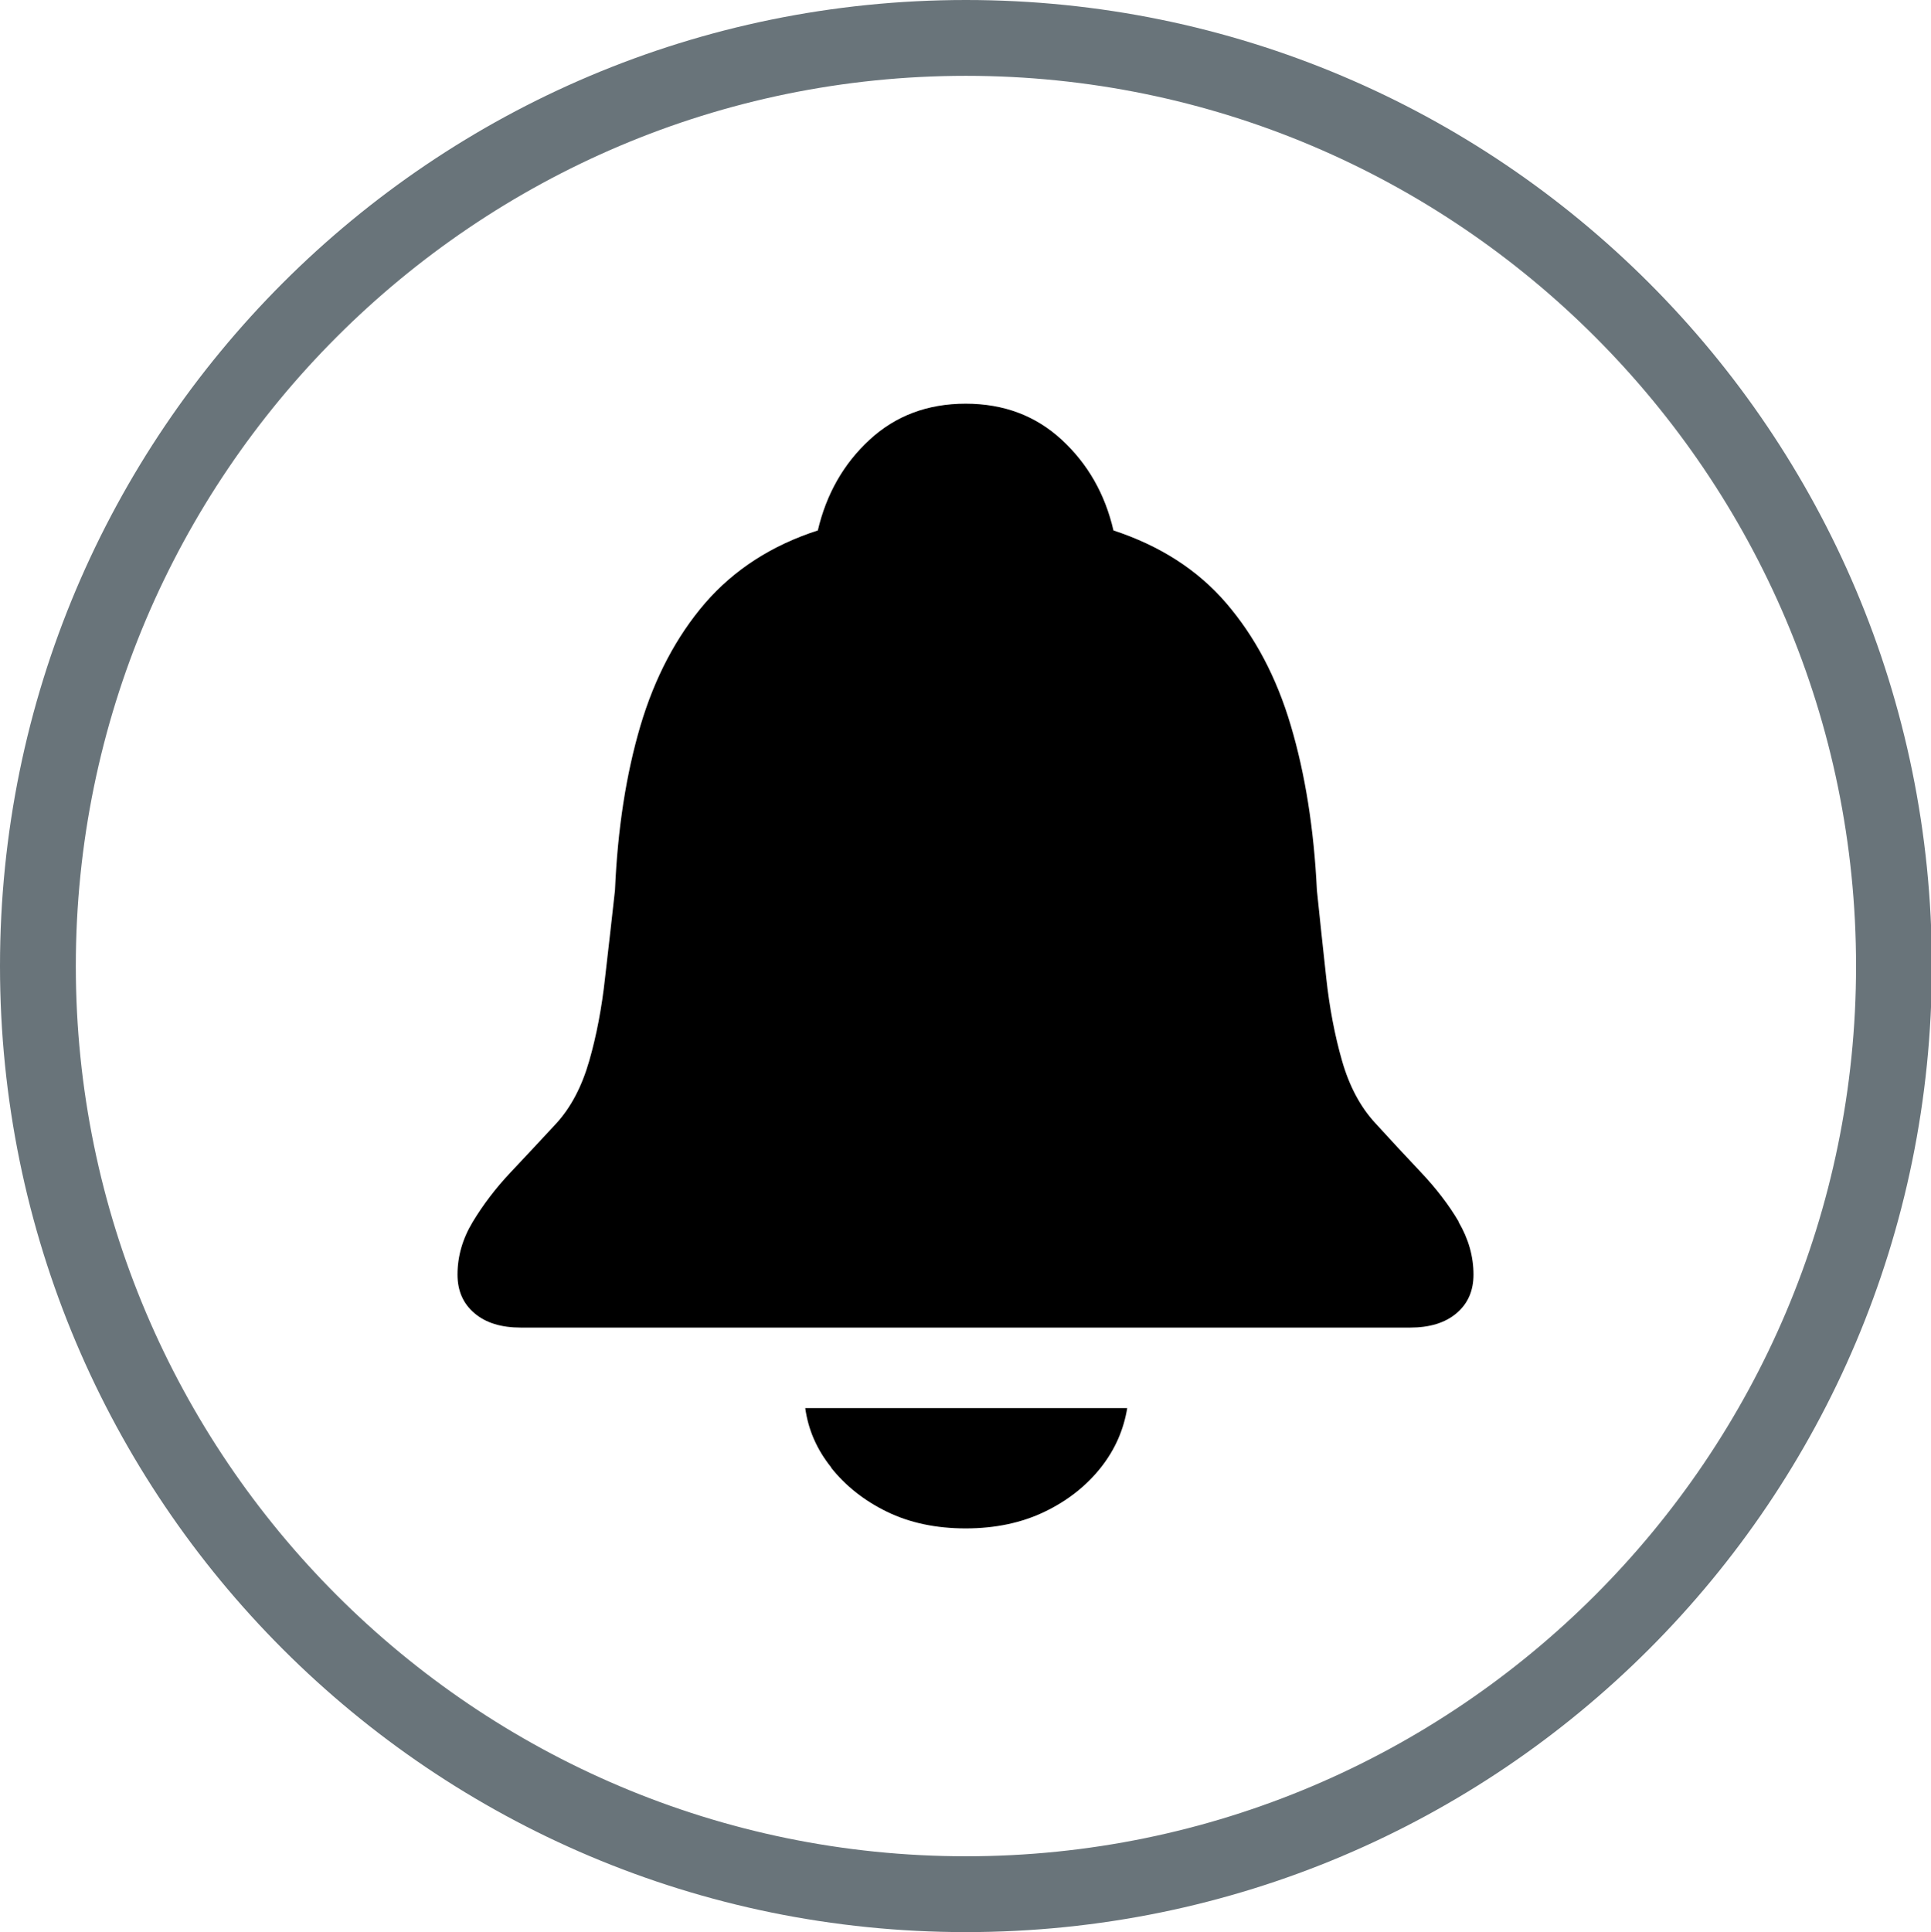 <?xml version="1.0" encoding="UTF-8"?>
<svg id="icon-watch-face-notification" xmlns="http://www.w3.org/2000/svg" viewBox="0 0 65.97 66">
  <defs>
    <style>
      .cls-1 {
        fill: #69747a;
      }
    </style>
  </defs>
  <path class="cls-1" d="M33,2.59c16.77,0,30.41,13.64,30.41,30.41s-13.64,30.41-30.41,30.41S2.59,49.77,2.59,33,16.23,2.59,33,2.59M33,0C14.77,0,0,14.77,0,33s14.77,33,33,33,33-14.77,33-33S51.23,0,33,0h0Z"/>
  <path d="M28.39,50.13c.49.62,1.13,1.13,1.91,1.51.78.38,1.68.57,2.69.57s1.91-.19,2.7-.57c.79-.38,1.43-.89,1.92-1.51.49-.62.78-1.3.9-2.03h-11c.1.73.39,1.41.89,2.03ZM49.84,41.74c-.34-.58-.78-1.15-1.3-1.7-.52-.55-1.04-1.11-1.55-1.67-.51-.55-.89-1.26-1.14-2.13-.25-.87-.43-1.82-.54-2.83-.11-1.02-.22-2.01-.32-3-.1-2.09-.4-3.97-.89-5.62-.49-1.66-1.23-3.05-2.21-4.19-.98-1.14-2.27-1.96-3.85-2.48-.29-1.25-.88-2.28-1.77-3.1-.89-.82-1.98-1.23-3.28-1.23s-2.39.41-3.28,1.23c-.89.82-1.48,1.86-1.77,3.1-1.58.51-2.86,1.34-3.85,2.48-.98,1.14-1.72,2.54-2.21,4.19-.49,1.66-.78,3.53-.87,5.62-.11.98-.22,1.98-.34,3-.11,1.01-.29,1.96-.54,2.83-.25.87-.62,1.58-1.12,2.13-.52.56-1.04,1.12-1.56,1.67-.52.55-.95,1.12-1.3,1.7-.35.58-.52,1.18-.52,1.8,0,.55.19.99.58,1.32.39.33.91.49,1.59.49h30.37c.67,0,1.2-.16,1.59-.49.39-.33.58-.77.58-1.32,0-.62-.17-1.22-.51-1.8Z"/>
</svg>